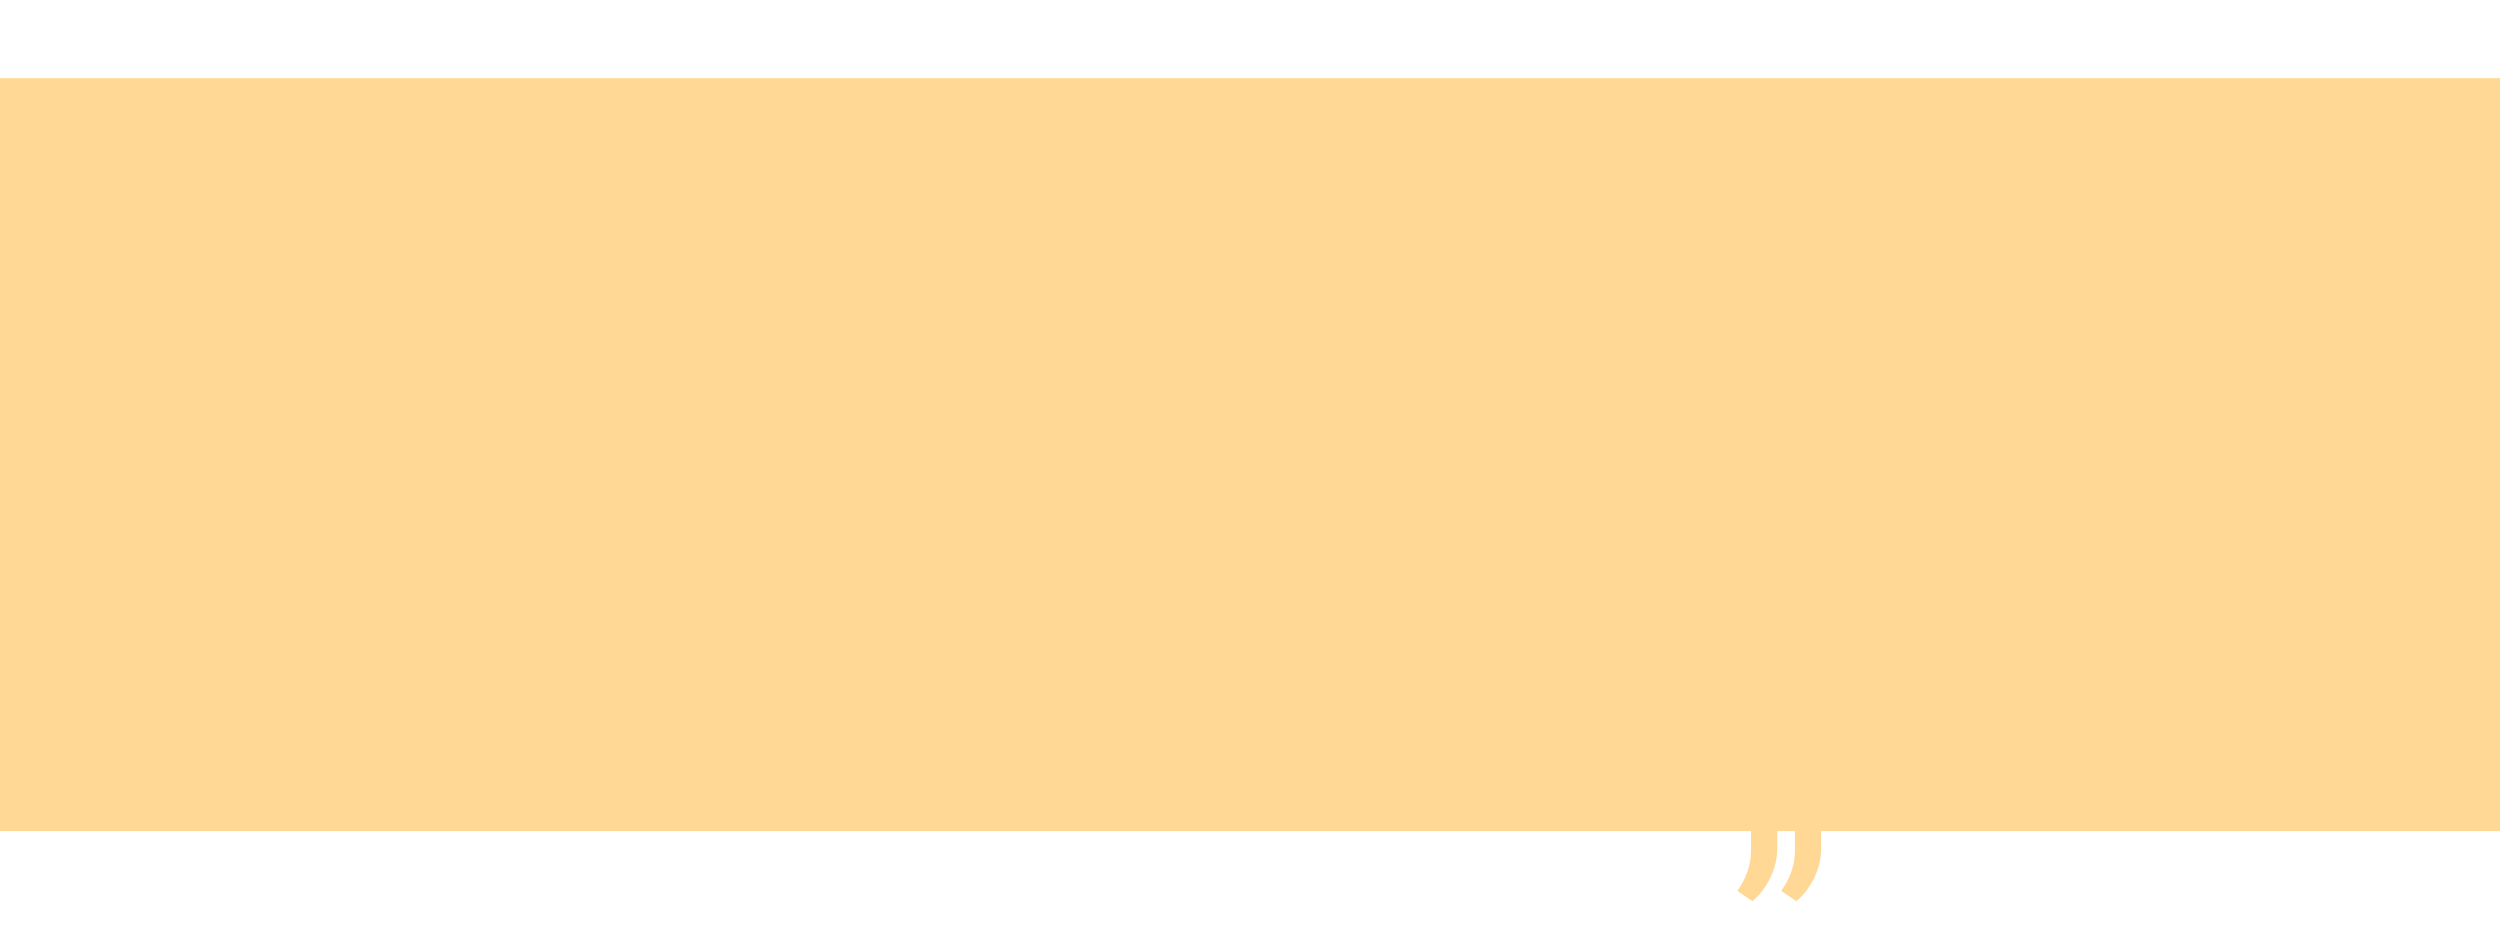 <svg width="2560" height="952" viewBox="0 0 2560 952" fill="none" xmlns="http://www.w3.org/2000/svg">
<path fill-rule="evenodd" clip-rule="evenodd" d="M2560 80H0V851H1793.06V872.094C1792.77 886.156 1788.08 899.535 1779 912.23L1794.38 922.777C1801.8 916.82 1807.86 909.008 1812.54 899.34C1817.33 889.574 1819.77 879.809 1819.87 870.043V851H1838.03V872.094C1837.74 886.156 1833.05 899.535 1823.97 912.23L1839.35 922.777C1846.77 916.82 1852.83 909.008 1857.52 899.34C1862.3 889.574 1864.74 879.809 1864.84 870.043V851H2560V80Z" fill="#FFD895"/>
</svg>
